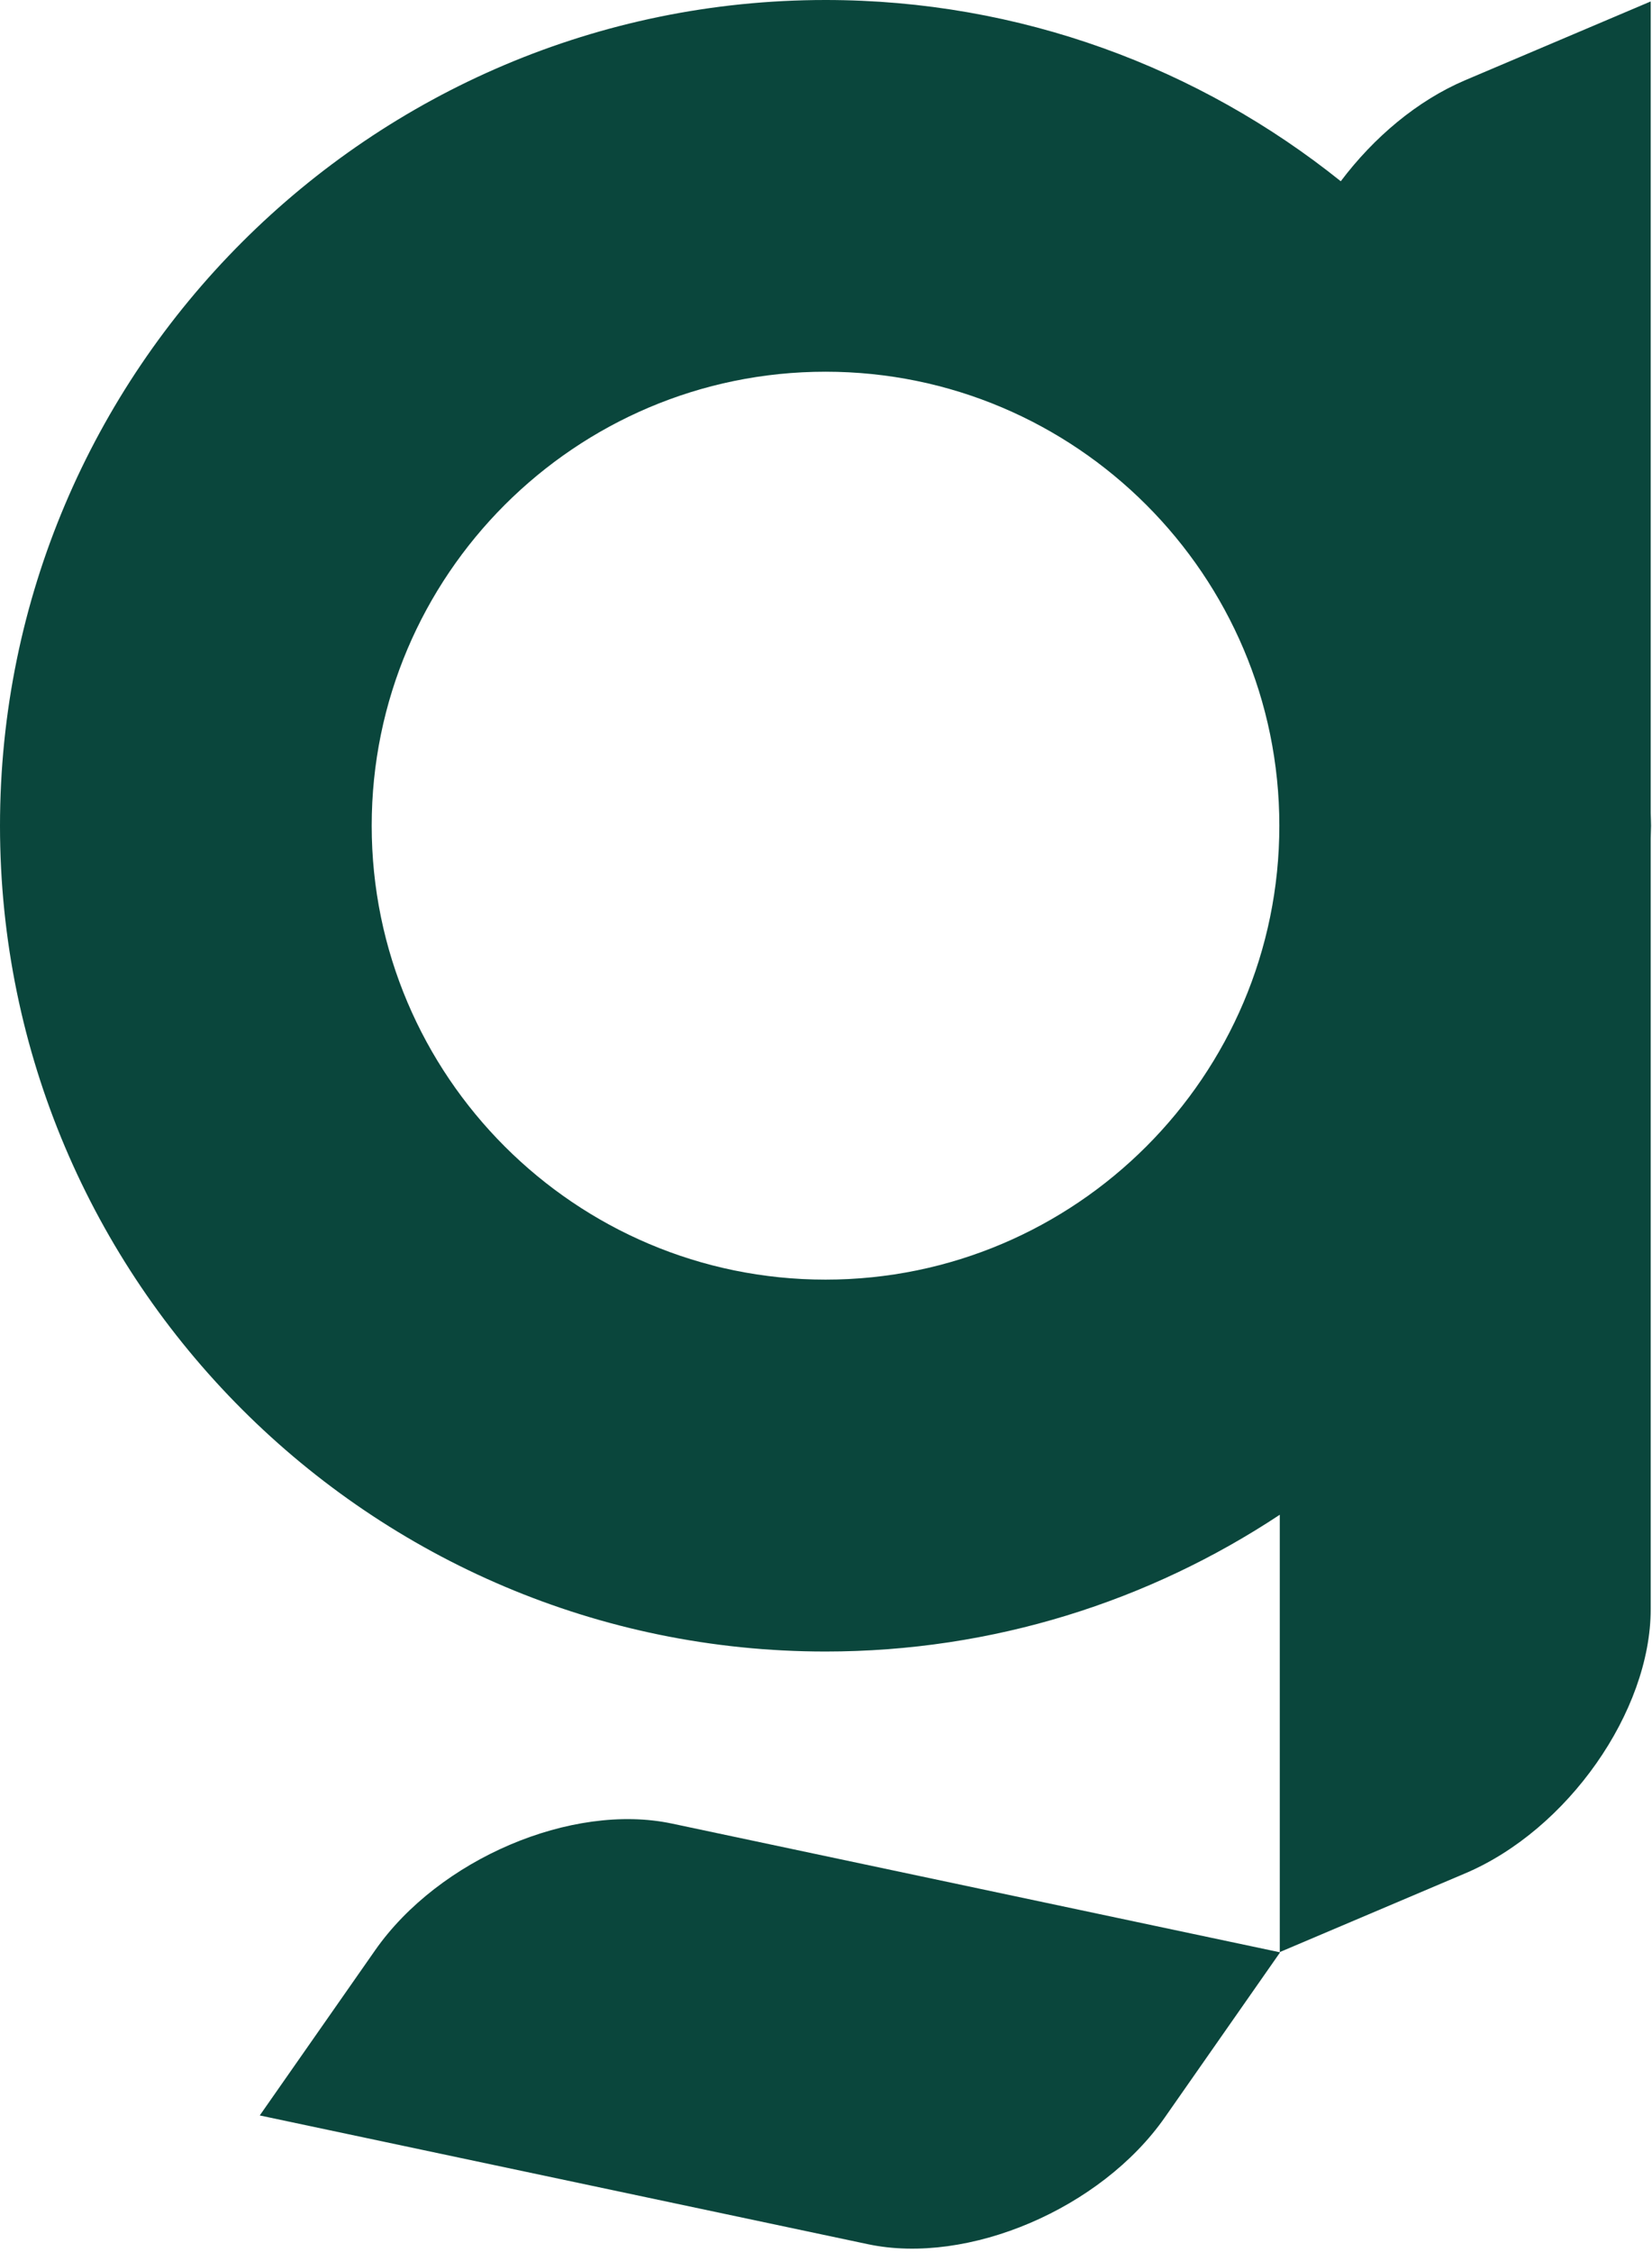 <svg width="444" height="605" viewBox="0 0 444 605" fill="none" xmlns="http://www.w3.org/2000/svg">
<path d="M443.743 221.848C443.743 220.681 443.674 219.536 443.651 218.368V0.389L393.804 21.546C380.913 27.018 369.213 36.933 360.352 48.702C322.366 18.249 274.214 0 221.871 0C99.533 0 0 99.533 0 221.871C0 344.21 99.533 443.743 221.871 443.743C266.955 443.743 308.926 430.188 343.958 406.993V524.5L393.804 503.343C421.327 491.666 443.651 459.862 443.651 432.34V225.352C443.651 224.184 443.743 223.039 443.743 221.871V221.848ZM221.871 343.82C154.623 343.82 99.899 289.097 99.899 221.848C99.899 154.6 154.623 99.876 221.871 99.876C289.12 99.876 343.843 154.6 343.843 221.848C343.843 289.097 289.12 343.82 221.871 343.82Z" fill="#0A463C"/>
<path d="M100.817 524.019L69.814 568.393L233.276 602.99C260.202 608.692 295.922 593.442 313.049 568.943L344.051 524.568L180.59 489.971C153.663 484.27 117.944 499.519 100.817 524.019Z" fill="#0A463C"/>
</svg>
